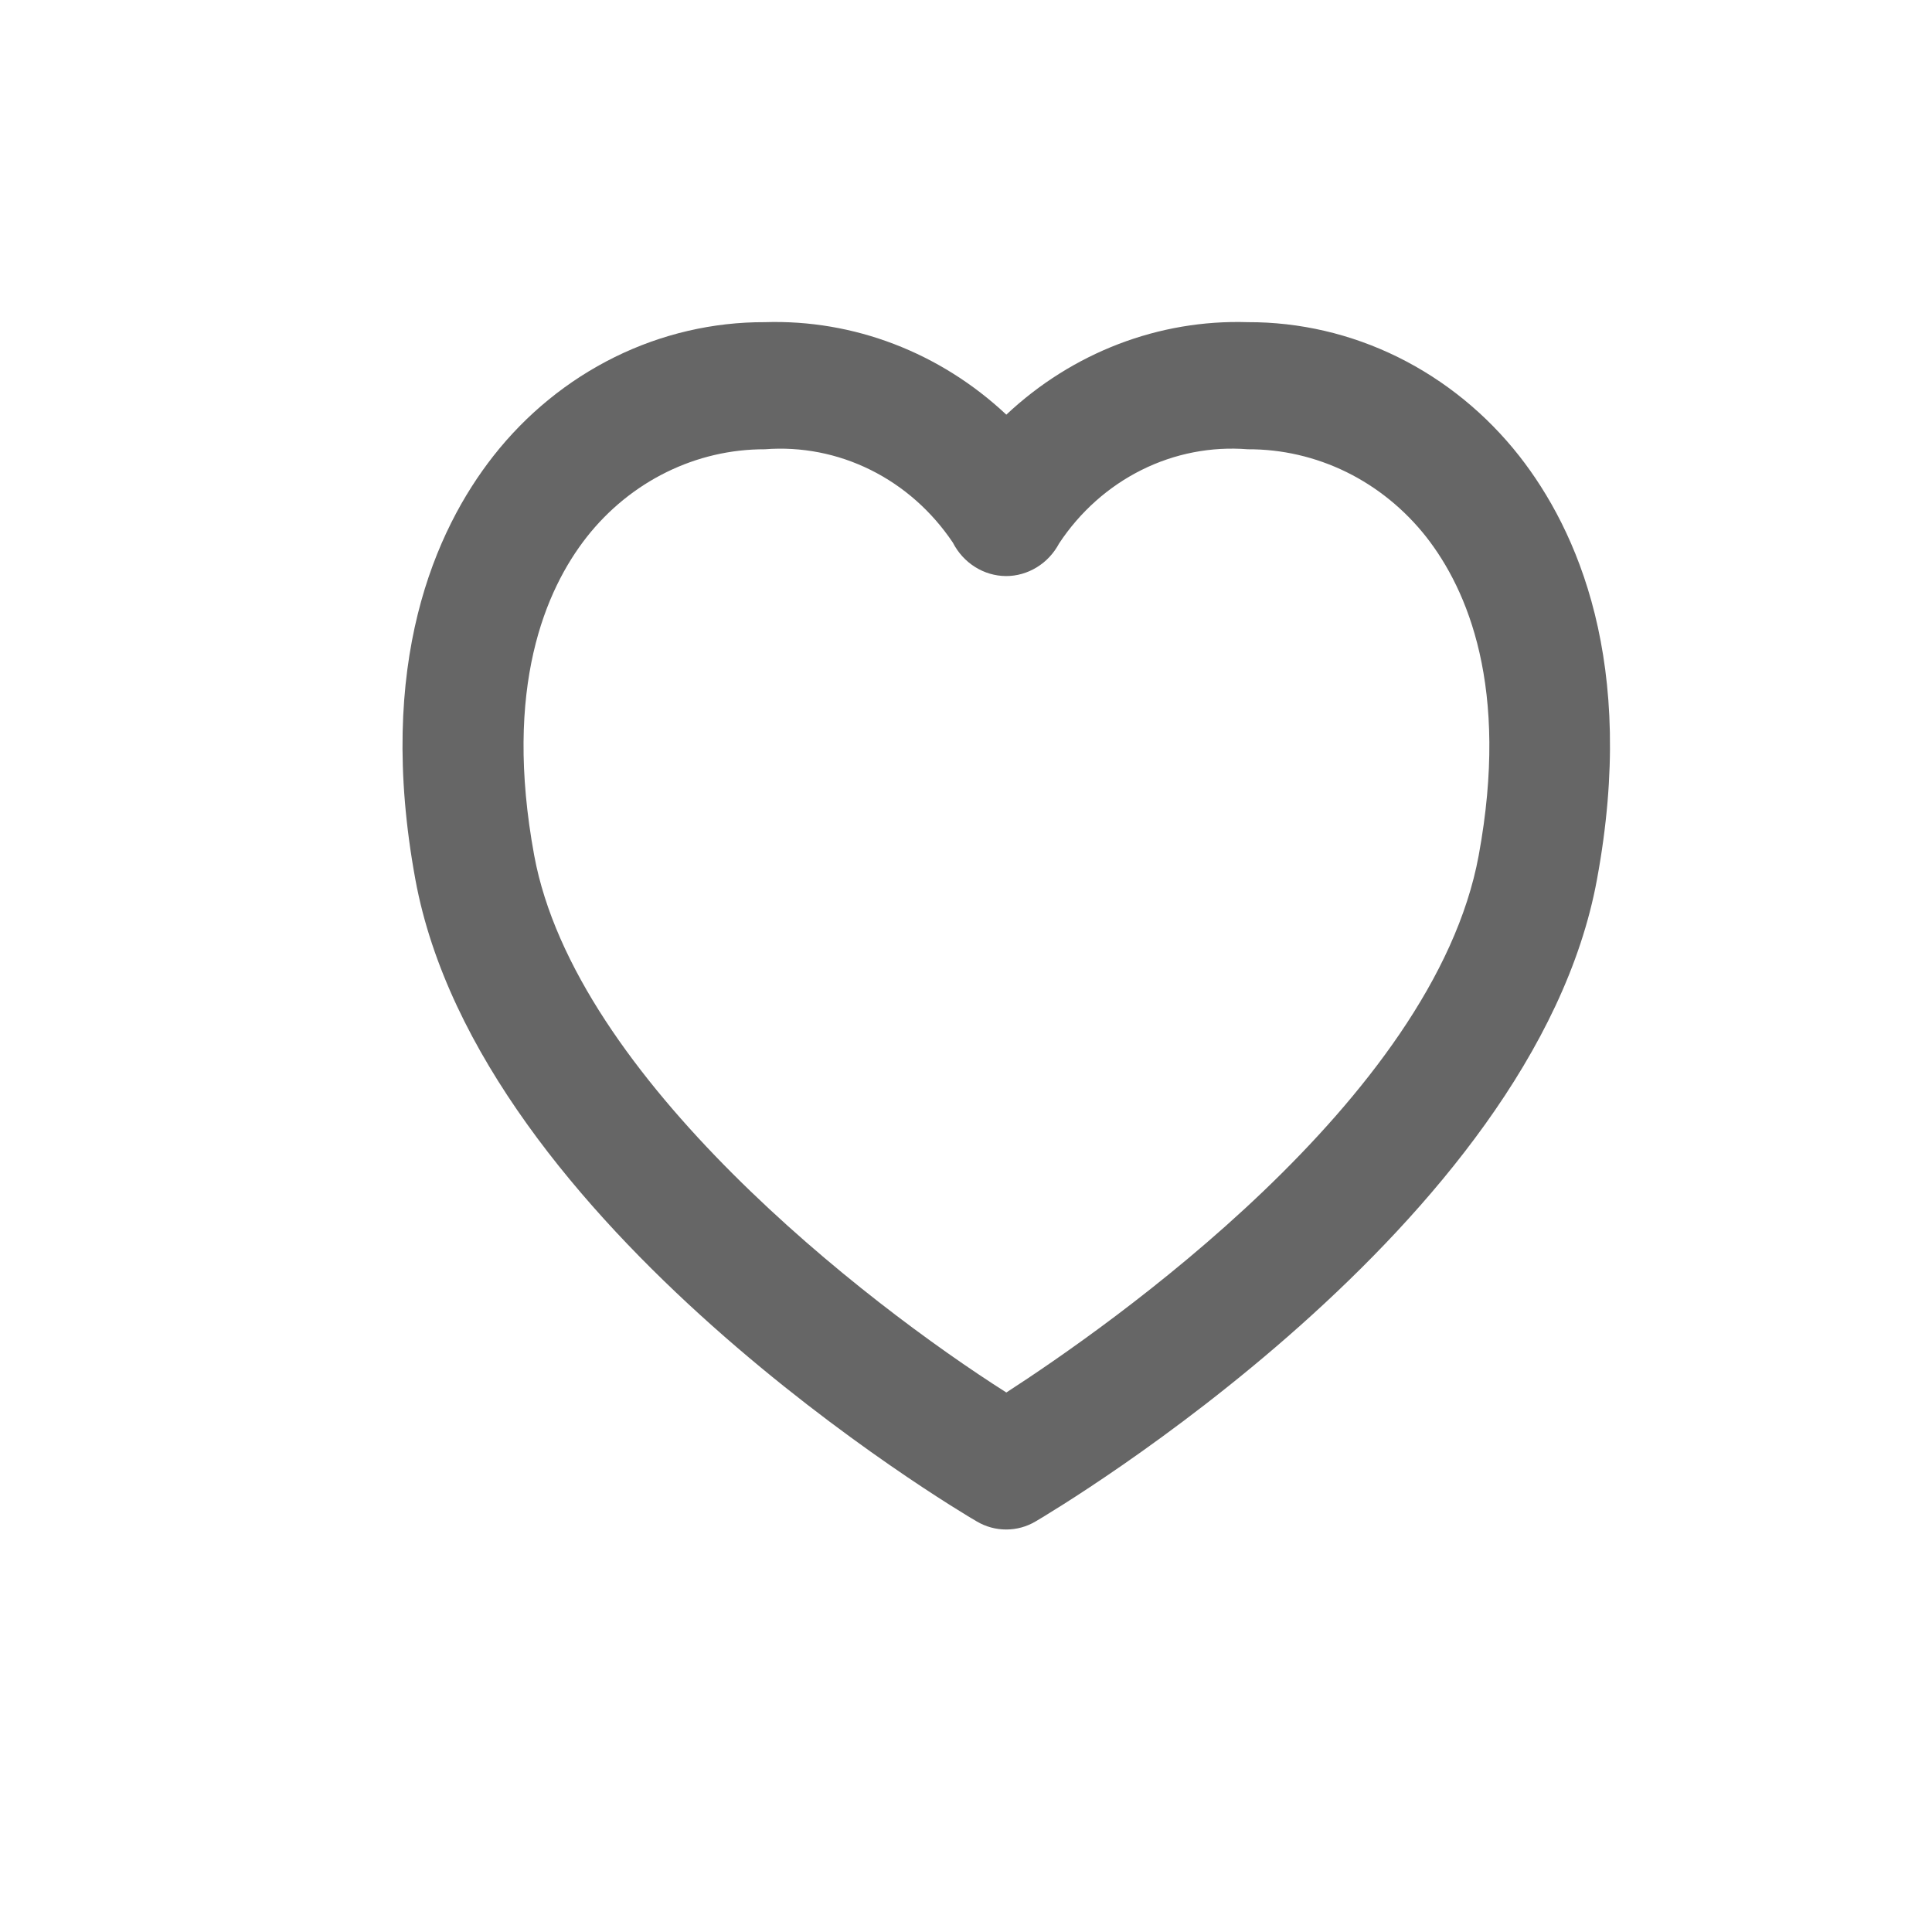 <svg width="24" height="24" viewBox="0 0 24 24" fill="none" xmlns="http://www.w3.org/2000/svg">
<path d="M18.875 5.667C18.464 5.144 17.948 4.724 17.365 4.436C16.781 4.148 16.145 4 15.5 4.002C14.398 3.967 13.324 4.378 12.501 5.151C11.677 4.378 10.604 3.967 9.501 4.002C8.857 4 8.22 4.148 7.636 4.436C7.053 4.724 6.537 5.144 6.127 5.667C5.412 6.58 4.665 8.232 5.16 10.926C5.951 15.226 11.884 18.756 12.134 18.9C12.246 18.966 12.371 19 12.499 19C12.627 19 12.753 18.966 12.864 18.9C13.116 18.752 19.049 15.223 19.838 10.926C20.337 8.232 19.589 6.58 18.875 5.667ZM18.369 10.626C17.81 13.666 13.744 16.494 12.501 17.298C10.749 16.185 7.145 13.39 6.636 10.626C6.251 8.536 6.778 7.323 7.288 6.672C7.557 6.33 7.896 6.054 8.278 5.866C8.661 5.677 9.079 5.58 9.501 5.581C9.953 5.546 10.405 5.634 10.814 5.837C11.224 6.04 11.576 6.352 11.837 6.741C11.901 6.866 11.996 6.97 12.112 7.043C12.228 7.116 12.36 7.155 12.495 7.156C12.629 7.157 12.762 7.119 12.878 7.048C12.995 6.977 13.091 6.874 13.157 6.75C13.417 6.357 13.77 6.043 14.181 5.838C14.592 5.633 15.047 5.545 15.5 5.581C15.924 5.579 16.342 5.676 16.726 5.864C17.11 6.053 17.449 6.329 17.719 6.672C18.227 7.323 18.754 8.536 18.369 10.626Z" fill="#666666"/>
</svg>
